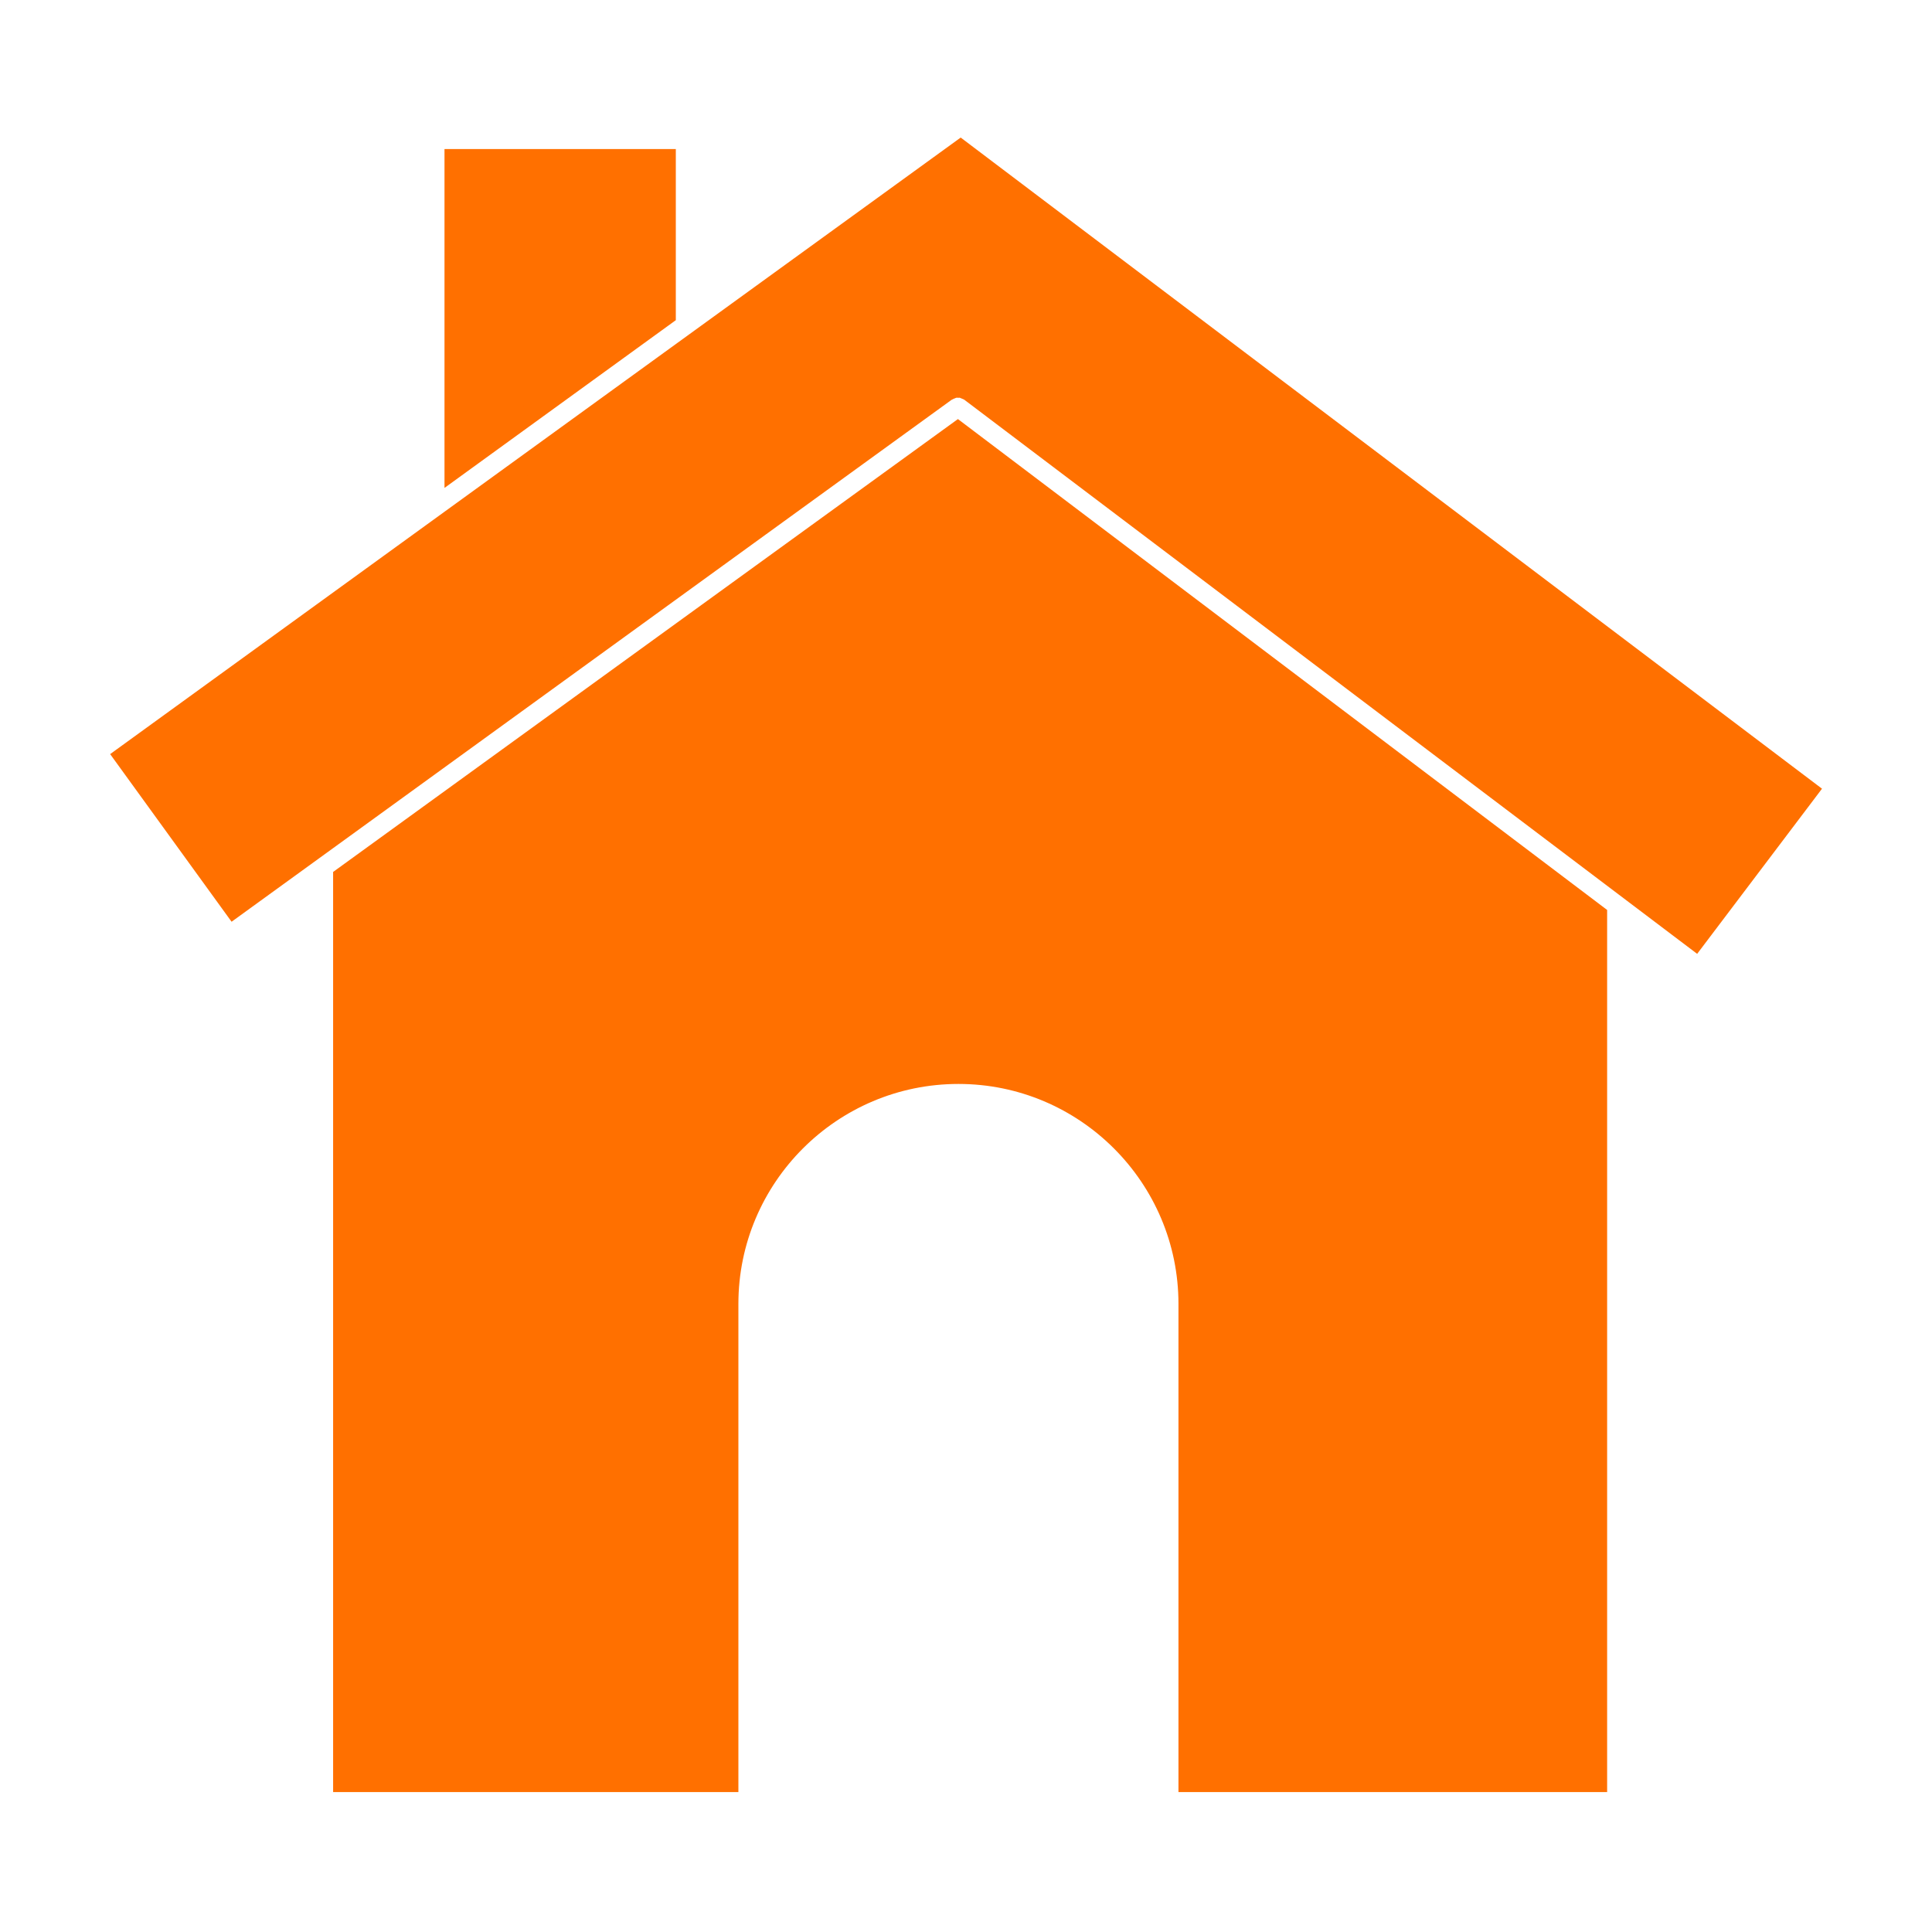 <?xml version="1.0" encoding="UTF-8"?> <svg xmlns="http://www.w3.org/2000/svg" viewBox="0 0 100 100" fill-rule="evenodd"><path d="m17.742 45.387v46.871h19.977v-24.766c0-6.555 5.332-11.887 11.891-11.887 6.555 0 11.887 5.332 11.887 11.887v24.766h21.188v-44.91l-33.109-25.035z" fill="#ff7000" stroke-width="1" stroke="#ff7000"></path><path d="m34.48 8.215h-10.973v16.059l10.973-7.957z" fill="#ff7000" stroke-width="1" stroke="#ff7000"></path><path d="m49.719 7.742-43.32 31.402 5.699 7.867 36.902-26.75c0.016-0.012 0.031-0.012 0.047-0.02 0.062-0.039 0.129-0.062 0.195-0.09 0.055-0.02 0.105-0.047 0.164-0.055 0.066-0.012 0.129-0.008 0.195-0.008 0.062 0 0.125-0.004 0.188 0.012 0.059 0.012 0.113 0.039 0.168 0.062 0.066 0.027 0.129 0.051 0.188 0.09 0.016 0.012 0.031 0.012 0.047 0.023l37.555 28.395 5.859-7.75z" fill="#ff7000" stroke-width="1" stroke="#ff7000"></path></svg> 